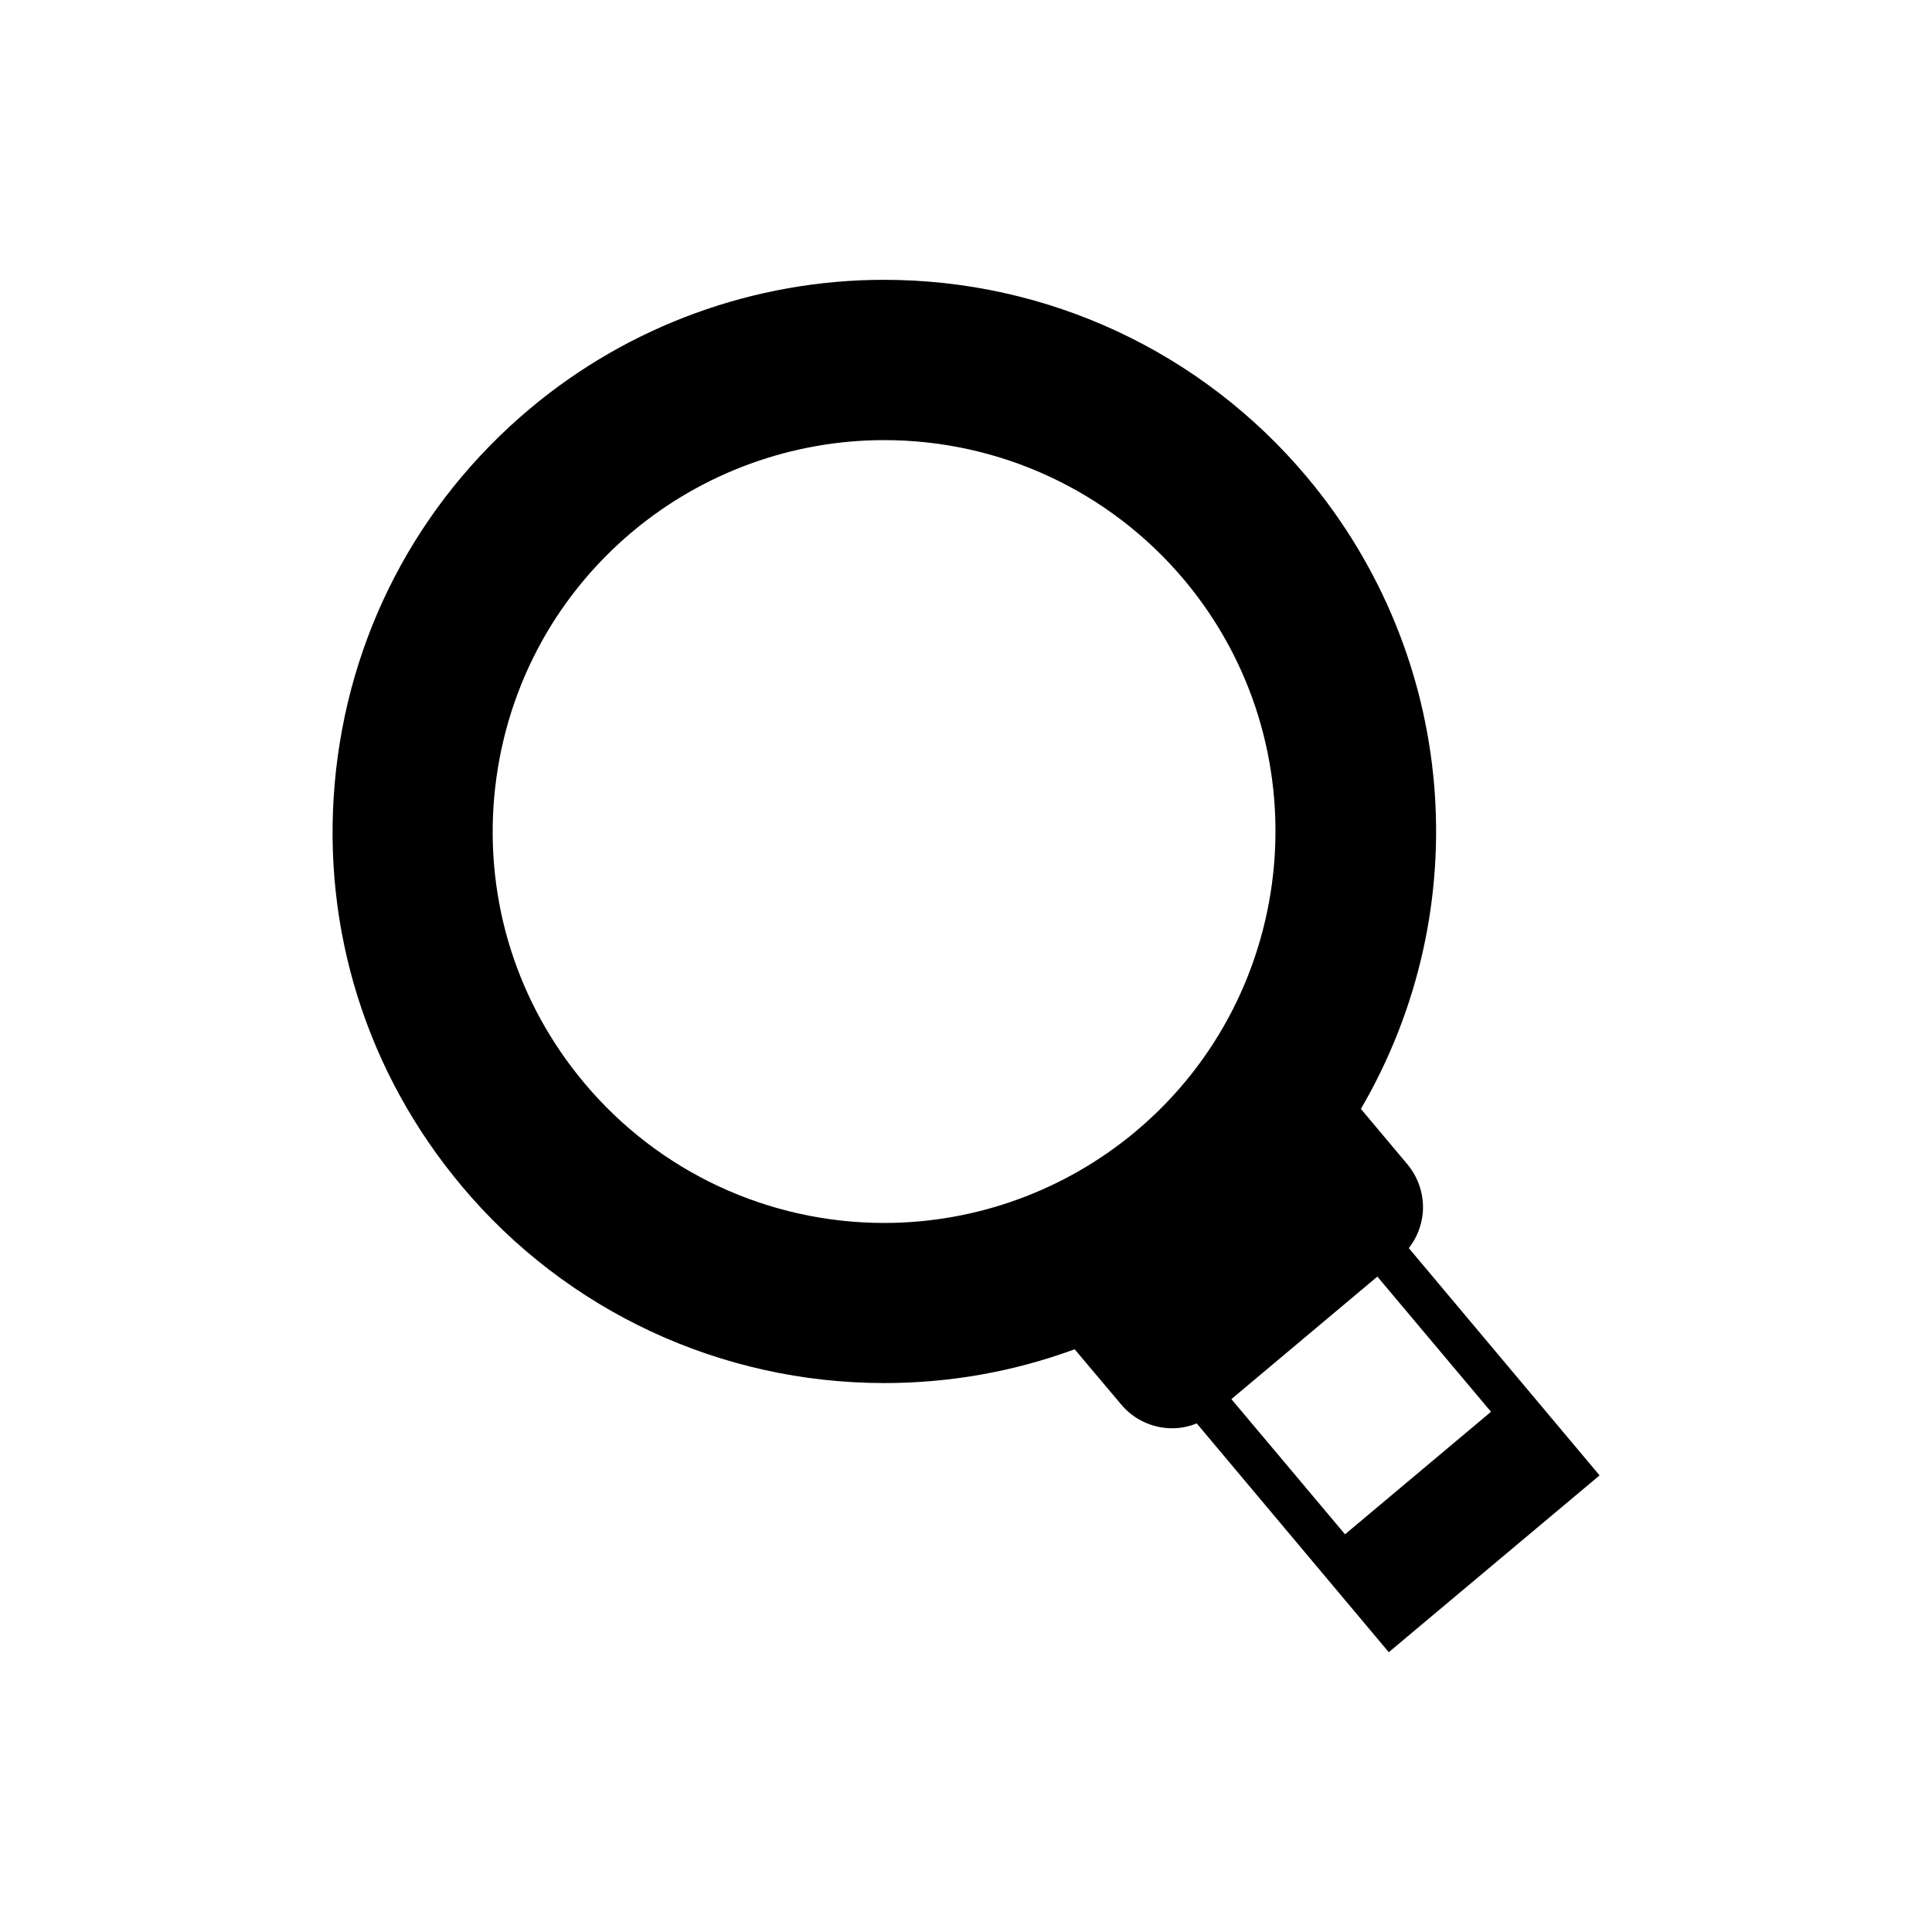 <?xml version="1.0" encoding="UTF-8"?>
<!-- Uploaded to: SVG Repo, www.svgrepo.com, Generator: SVG Repo Mixer Tools -->
<svg fill="#000000" width="800px" height="800px" version="1.1" viewBox="144 144 512 512" xmlns="http://www.w3.org/2000/svg">
 <path d="m470.33 514.78 30.117 35.824 38.684-32.465-30.117-35.828zm-25.305-70.984c43.777-36.777 49.543-102.33 12.766-146.16-19.762-23.512-48.758-37-79.492-37-24.348 0-48.031 8.621-66.672 24.238-21.215 17.801-34.199 42.824-36.664 70.422-2.406 27.598 6.102 54.523 23.906 75.742 19.758 23.566 48.758 37.055 79.492 37.055 24.348-0.004 47.969-8.621 66.664-24.297zm-178.68 14.5c-25.074-29.891-37.059-67.789-33.641-106.69 3.418-38.906 21.773-74.117 51.672-99.25 26.25-22.059 59.613-34.203 93.875-34.203 43.383 0 84.191 19.031 112.07 52.23 39.797 47.469 45.395 114.25 14.328 167.49l12.316 14.668c3.023 3.637 4.477 8.23 4.082 12.93-0.332 3.473-1.625 6.66-3.695 9.293l50.551 60.23-55.863 46.855-50.895-60.633c-2.066 0.84-4.254 1.289-6.488 1.289-5.266 0-10.191-2.297-13.547-6.324l-12.316-14.609c-16.121 5.93-33.086 8.953-50.438 8.953-43.328 0-84.191-19.031-112.02-52.227z"/>
</svg>
